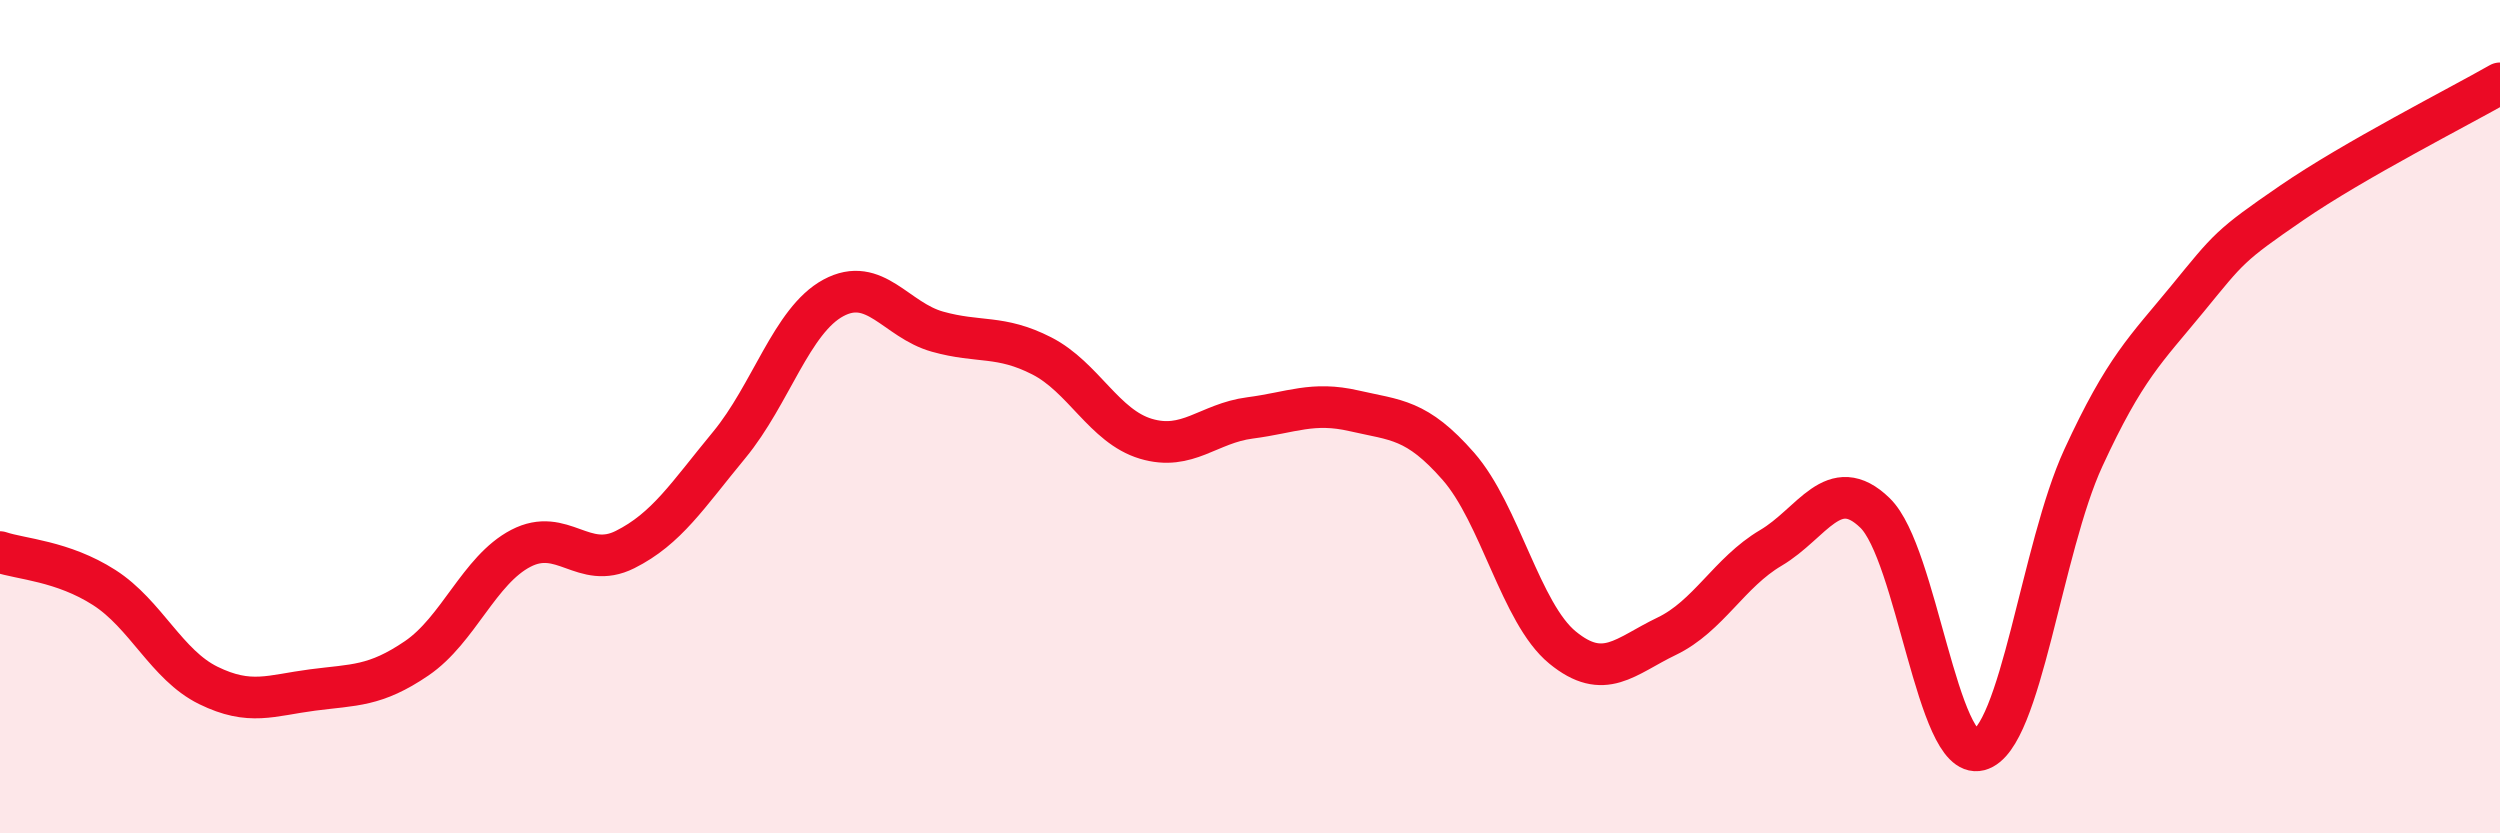 
    <svg width="60" height="20" viewBox="0 0 60 20" xmlns="http://www.w3.org/2000/svg">
      <path
        d="M 0,13.25 C 0.5,13.42 1.5,13.46 2.5,14.1 C 3.5,14.74 4,15.96 5,16.45 C 6,16.94 6.5,16.69 7.5,16.56 C 8.5,16.43 9,16.48 10,15.8 C 11,15.12 11.5,13.68 12.5,13.16 C 13.5,12.64 14,13.69 15,13.19 C 16,12.69 16.5,11.89 17.5,10.68 C 18.5,9.47 19,7.69 20,7.15 C 21,6.61 21.5,7.68 22.5,7.96 C 23.5,8.24 24,8.03 25,8.54 C 26,9.05 26.5,10.23 27.5,10.53 C 28.5,10.83 29,10.16 30,10.03 C 31,9.9 31.5,9.63 32.5,9.86 C 33.5,10.09 34,10.05 35,11.19 C 36,12.33 36.5,14.72 37.5,15.54 C 38.5,16.36 39,15.75 40,15.27 C 41,14.79 41.5,13.74 42.5,13.15 C 43.5,12.56 44,11.34 45,12.31 C 46,13.28 46.5,18.26 47.5,18 C 48.5,17.74 49,13.16 50,10.99 C 51,8.82 51.5,8.39 52.5,7.17 C 53.5,5.95 53.5,5.9 55,4.87 C 56.5,3.84 59,2.57 60,2L60 20L0 20Z"
        fill="#EB0A25"
        opacity="0.1"
        stroke-linecap="round"
        stroke-linejoin="round"
      />
      <path
        d="M 0,13.25 C 0.5,13.42 1.5,13.46 2.5,14.1 C 3.5,14.74 4,15.96 5,16.45 C 6,16.94 6.5,16.69 7.5,16.56 C 8.5,16.43 9,16.48 10,15.8 C 11,15.12 11.5,13.68 12.5,13.16 C 13.5,12.64 14,13.69 15,13.19 C 16,12.69 16.5,11.89 17.5,10.68 C 18.5,9.47 19,7.69 20,7.15 C 21,6.61 21.5,7.68 22.5,7.96 C 23.5,8.24 24,8.03 25,8.54 C 26,9.05 26.5,10.23 27.5,10.53 C 28.5,10.83 29,10.16 30,10.03 C 31,9.9 31.5,9.63 32.5,9.86 C 33.5,10.09 34,10.05 35,11.19 C 36,12.33 36.5,14.72 37.5,15.54 C 38.5,16.36 39,15.75 40,15.27 C 41,14.79 41.5,13.74 42.5,13.15 C 43.5,12.56 44,11.34 45,12.31 C 46,13.28 46.5,18.26 47.5,18 C 48.5,17.74 49,13.16 50,10.99 C 51,8.82 51.5,8.39 52.5,7.17 C 53.5,5.95 53.5,5.9 55,4.87 C 56.5,3.84 59,2.57 60,2"
        stroke="#EB0A25"
        stroke-width="1"
        fill="none"
        stroke-linecap="round"
        stroke-linejoin="round"
      />
    </svg>
  